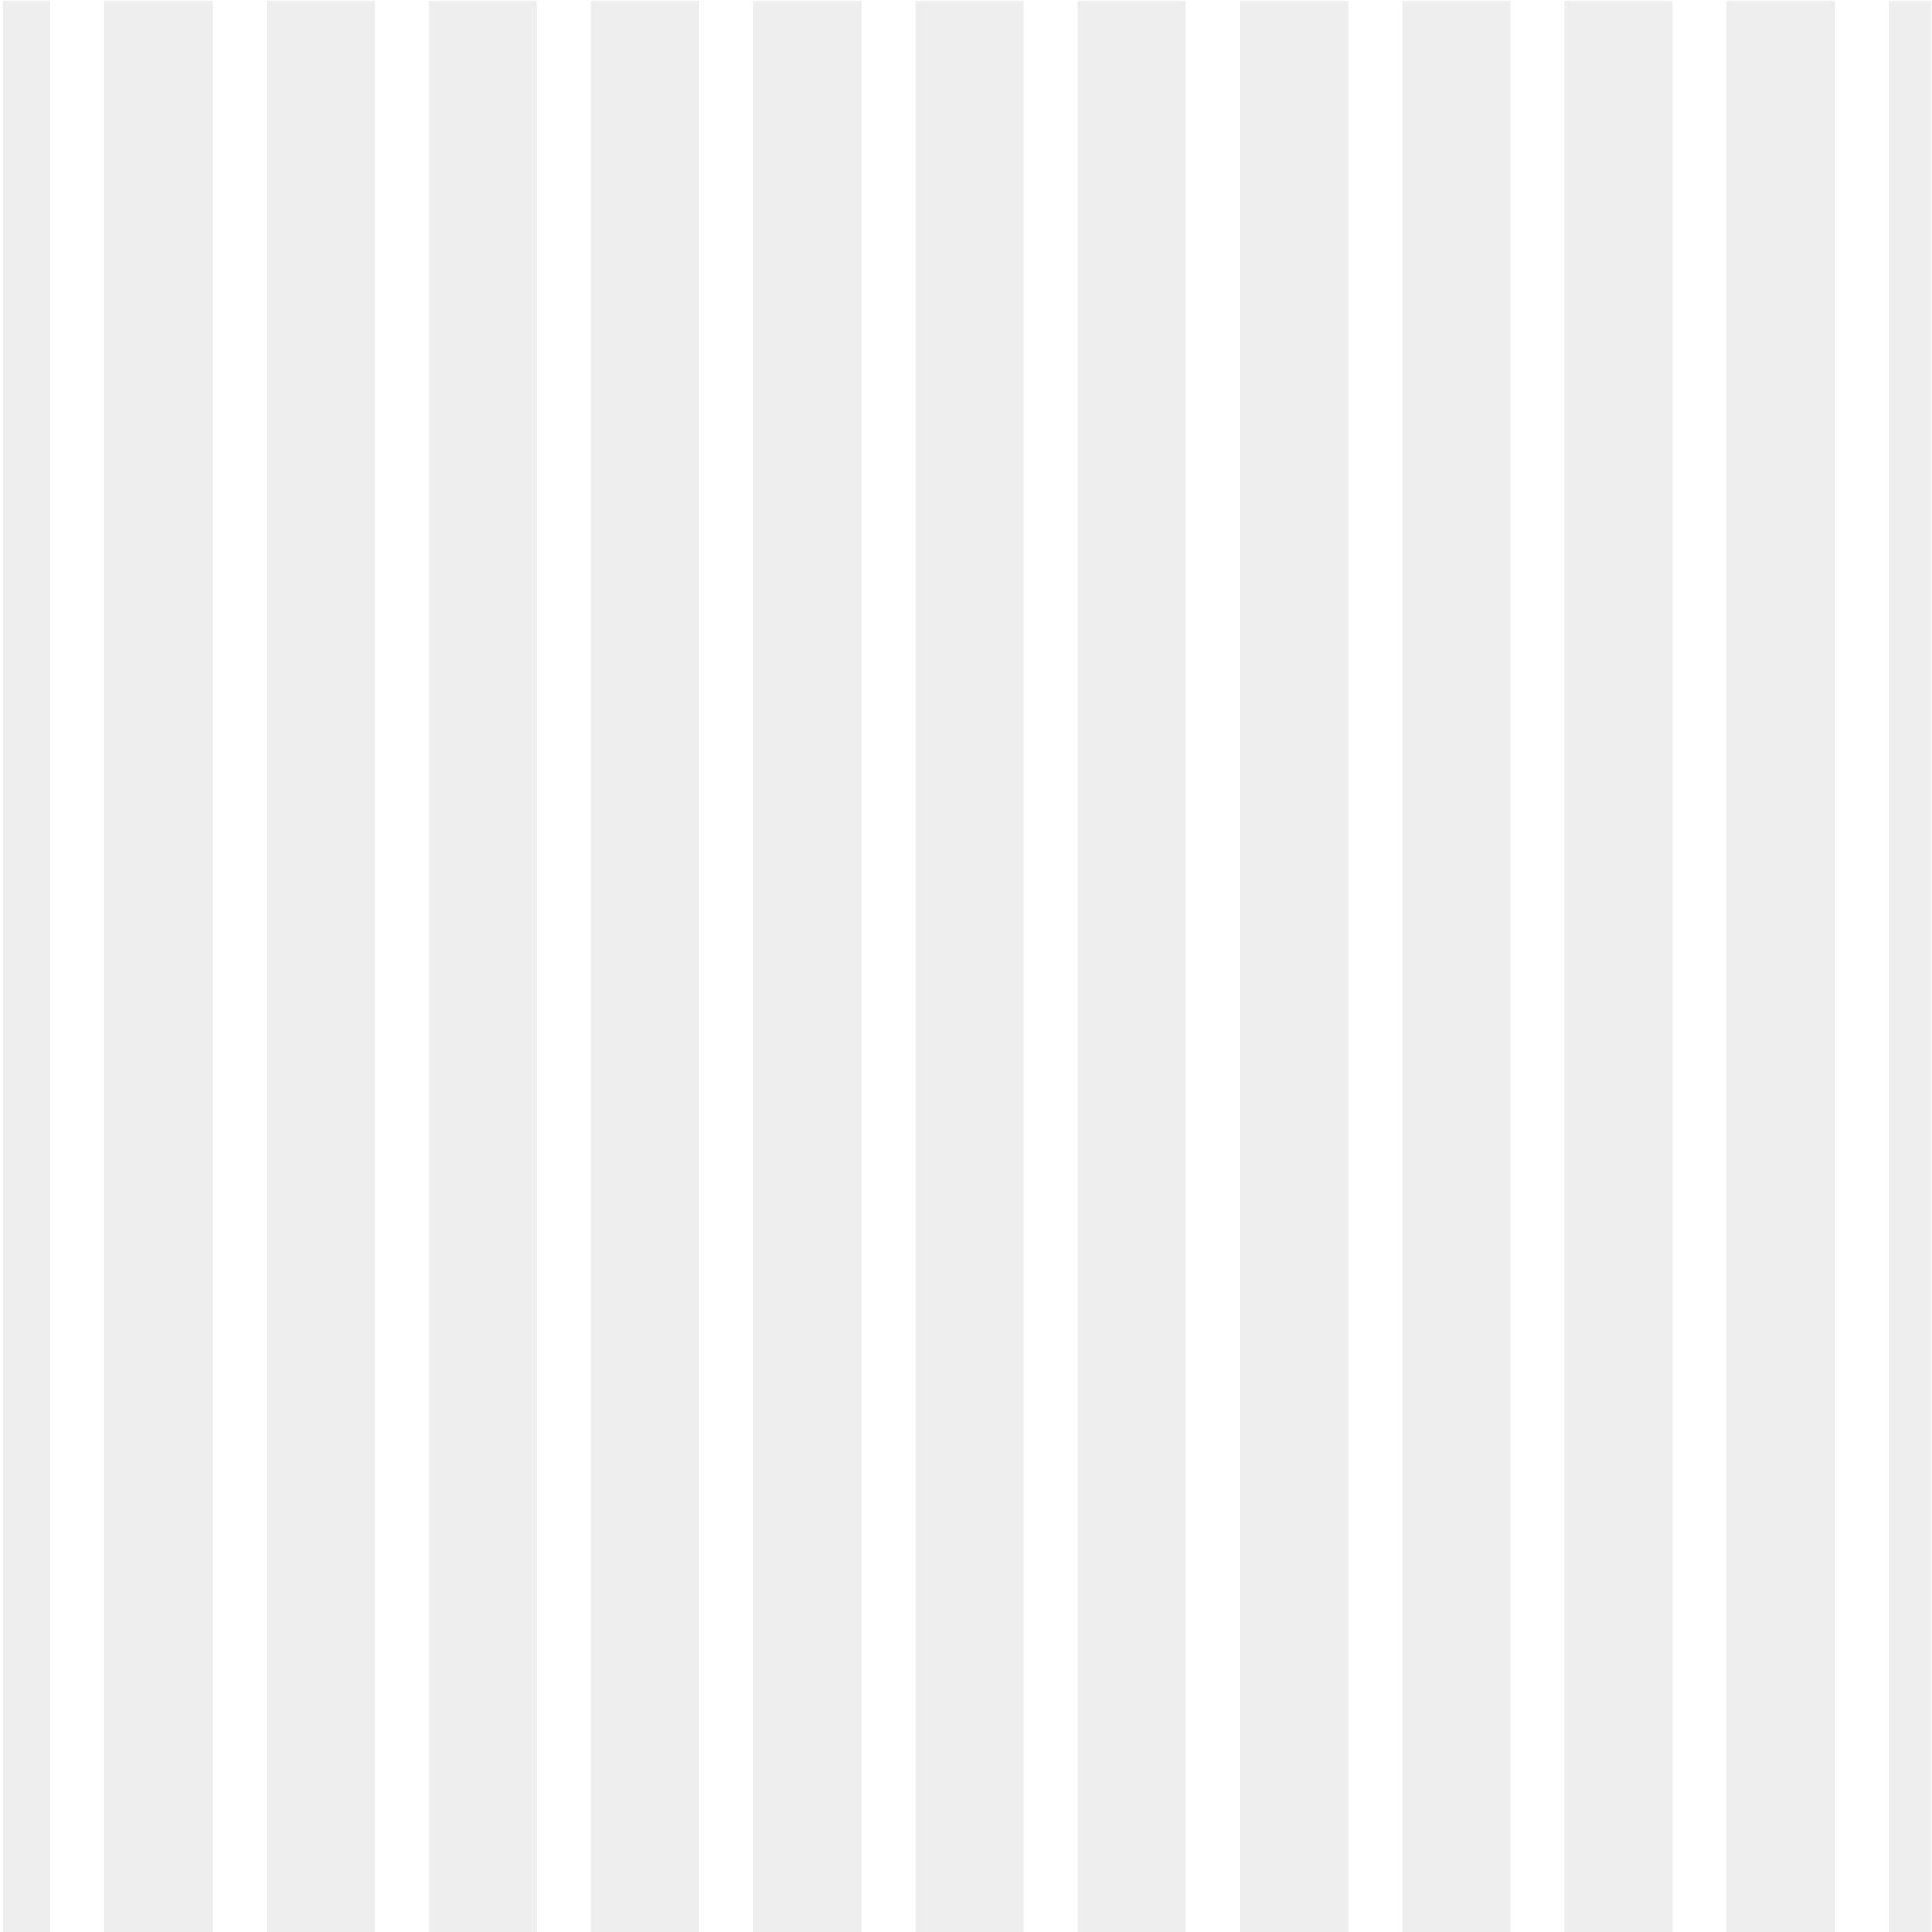 <?xml version="1.0" encoding="UTF-8"?>
<svg version="1.1" viewBox="0 0 800 800" xml:space="preserve" xmlns="http://www.w3.org/2000/svg"><defs><clipPath id="b"><path d="m0 600h600v-600h-600z"/></clipPath><clipPath id="a"><path d="m0.922 600h600.06v-600h-600.06z"/></clipPath></defs><g transform="matrix(1.333 0 0 -1.333 0 800)"><g clip-path="url(#b)"><g clip-path="url(#a)" fill="#bdbcbc" opacity=".26"><path d="m0.922 600h14.677v-600h-14.677z"/><path d="m65.997 0h-33.599v600h33.598z"/><path d="m116.4 0h-33.599v600h33.599z"/><path d="m166.79 0h-33.598v600h33.598z"/><path d="m217.19 0h-33.599v600h33.599z"/><path d="m267.59 0h-33.598v600h33.598z"/><path d="m317.99 0h-33.599v600h33.599z"/><path d="m368.38 0h-33.599l-1e-3 600h33.599z"/><path d="m418.78 0h-33.599v600h33.599z"/><path d="m469.18 0h-33.599l-1e-3 600h33.599z"/><path d="m519.58 0h-33.599v600h33.599z"/><path d="m569.98 0h-33.599l-1e-3 600h33.599z"/><path d="m600.98 0h-14.206v600h14.206z"/></g></g></g></svg>

